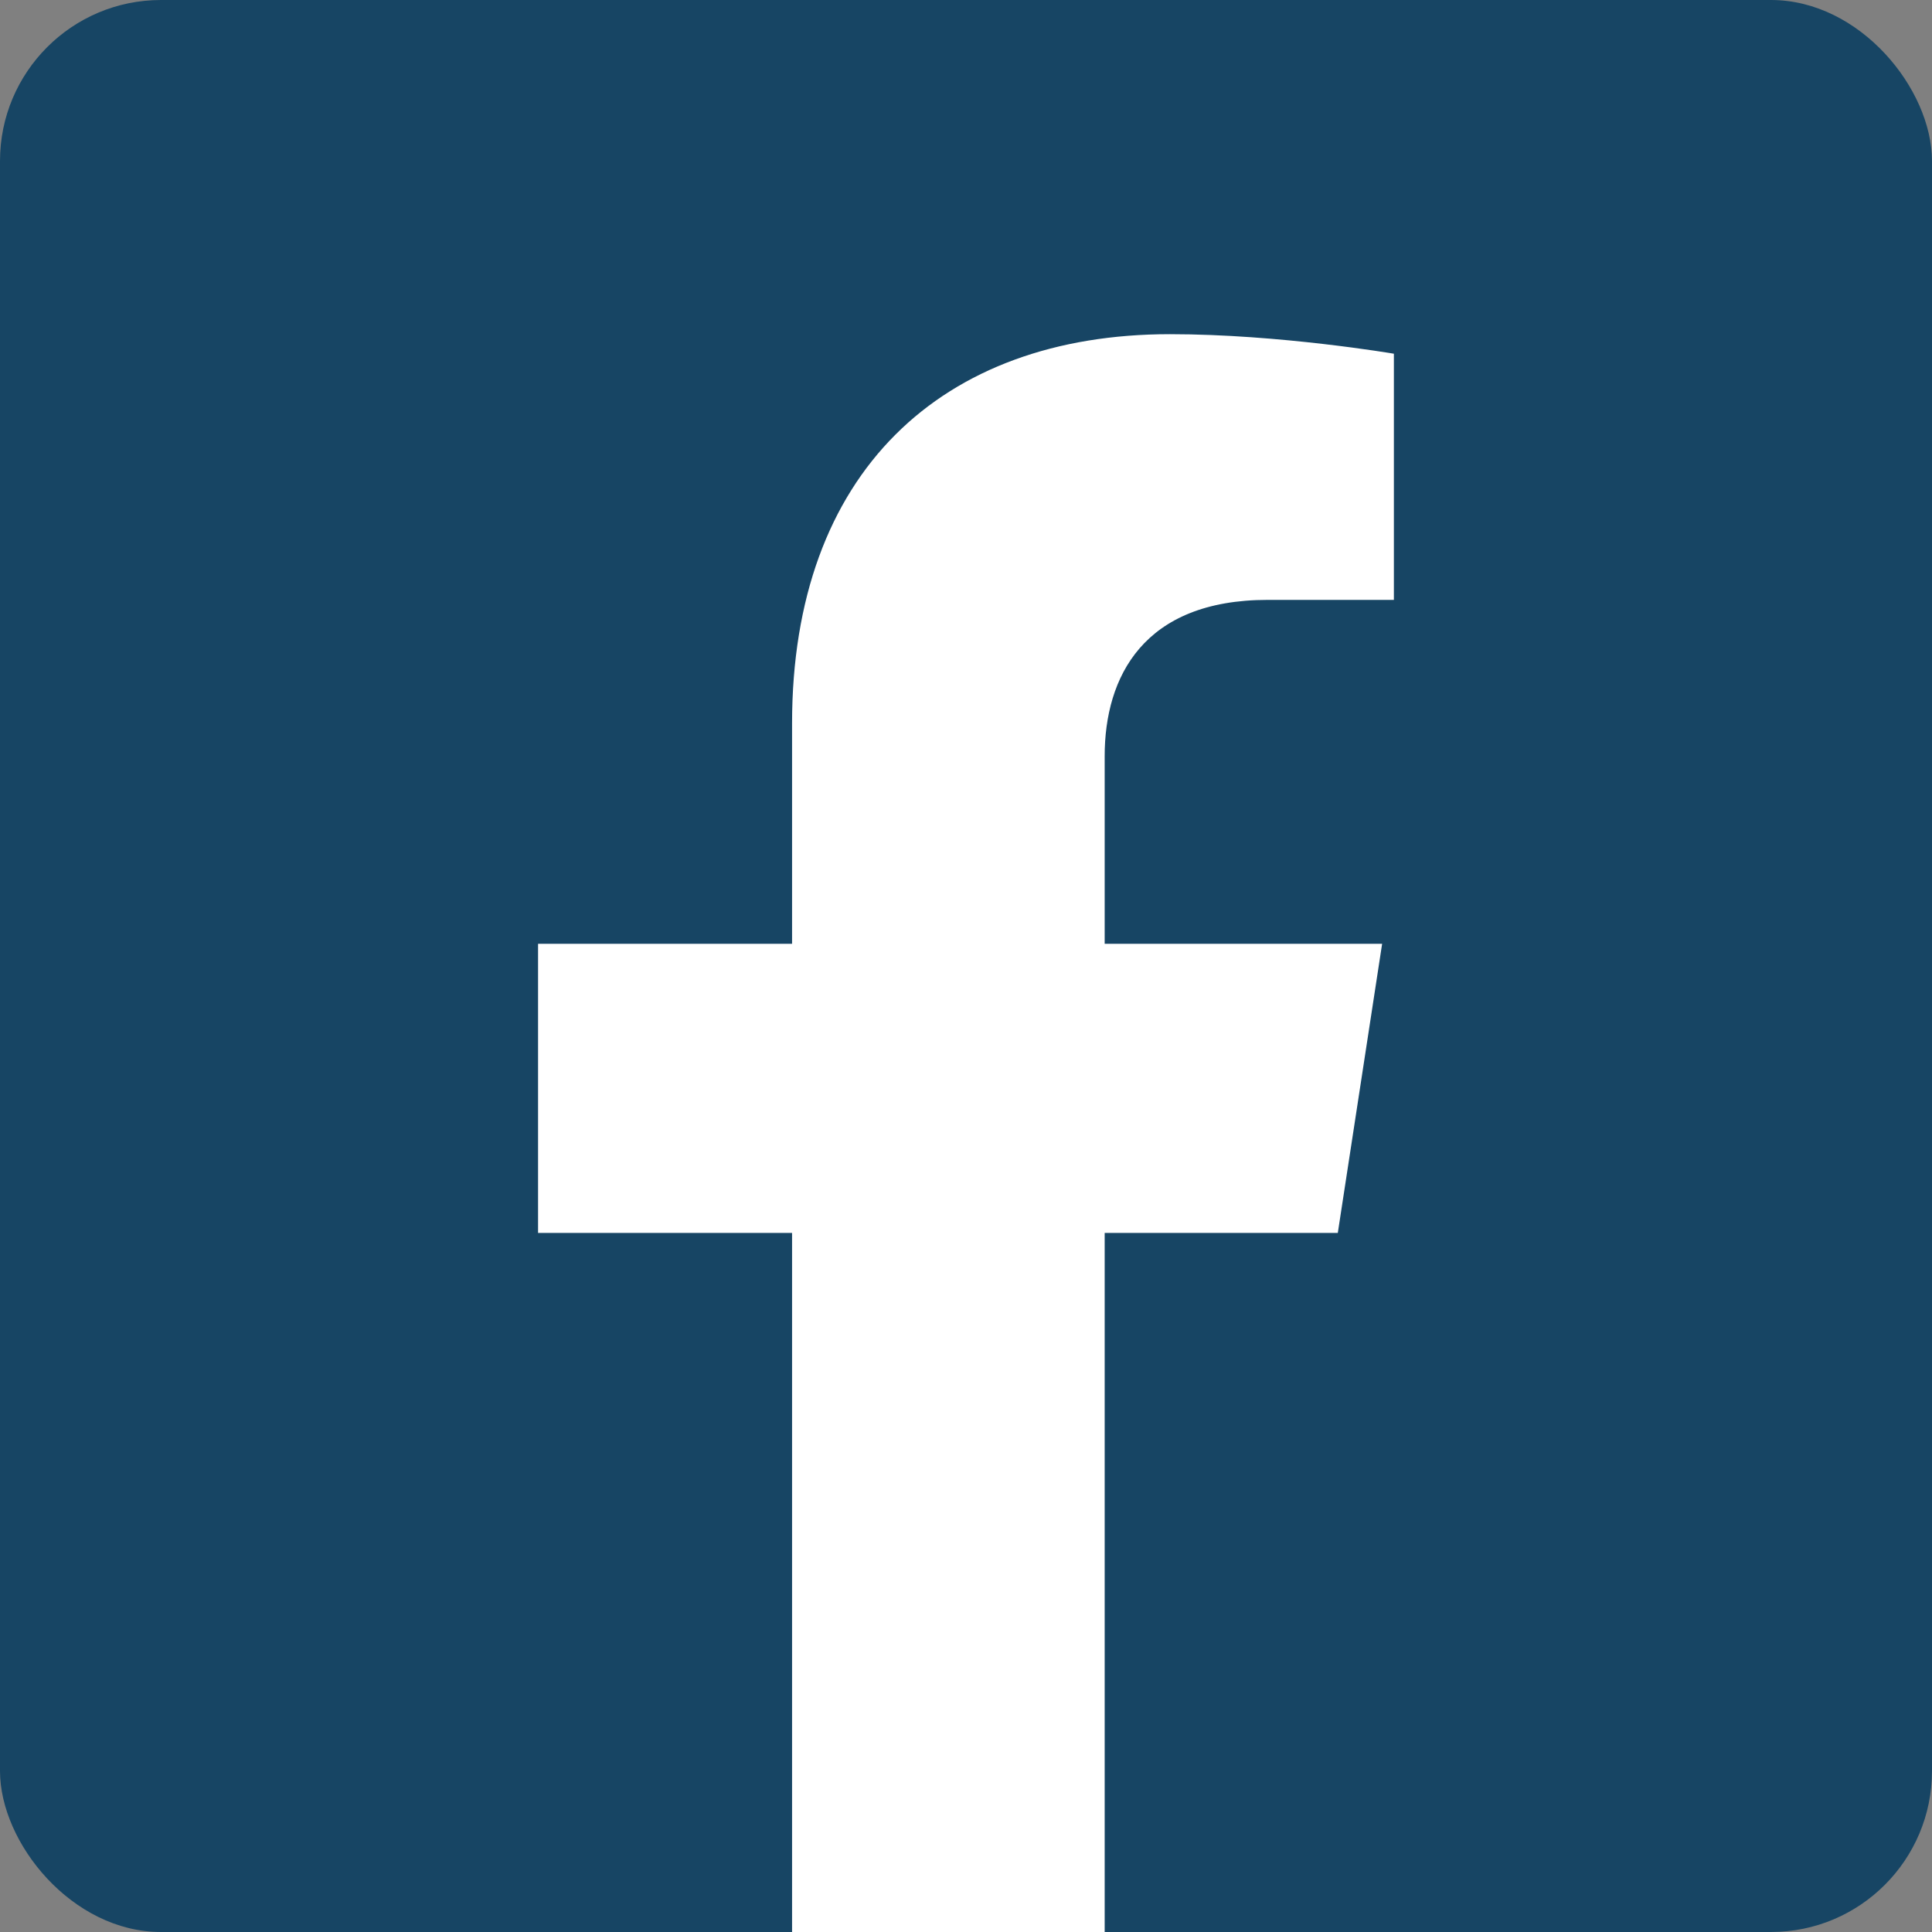 <?xml version="1.0" encoding="UTF-8"?>
<svg id="Ebene_1" xmlns="http://www.w3.org/2000/svg" version="1.1" viewBox="0 0 36 36">
  <rect x="0" y="0" width="36" height="36" fill="#808080" stroke="none"/>
  <!-- Generator: Adobe Illustrator 29.8.2, SVG Export Plug-In . SVG Version: 2.1.1 Build 3)  -->
  <rect width="36" height="36" rx="3" ry="3" fill="#174564"/>
  <path d="M24.928,22.974l.826-5.388h-5.17v-3.497c0-1.474.722-2.911,3.038-2.911h2.351v-4.587s-2.133-.364-4.173-.364c-4.258,0-7.041,2.581-7.041,7.252v4.107h-4.733v5.388h4.733v13.026h5.825v-13.026h4.343" fill="#fff"/>
</svg>